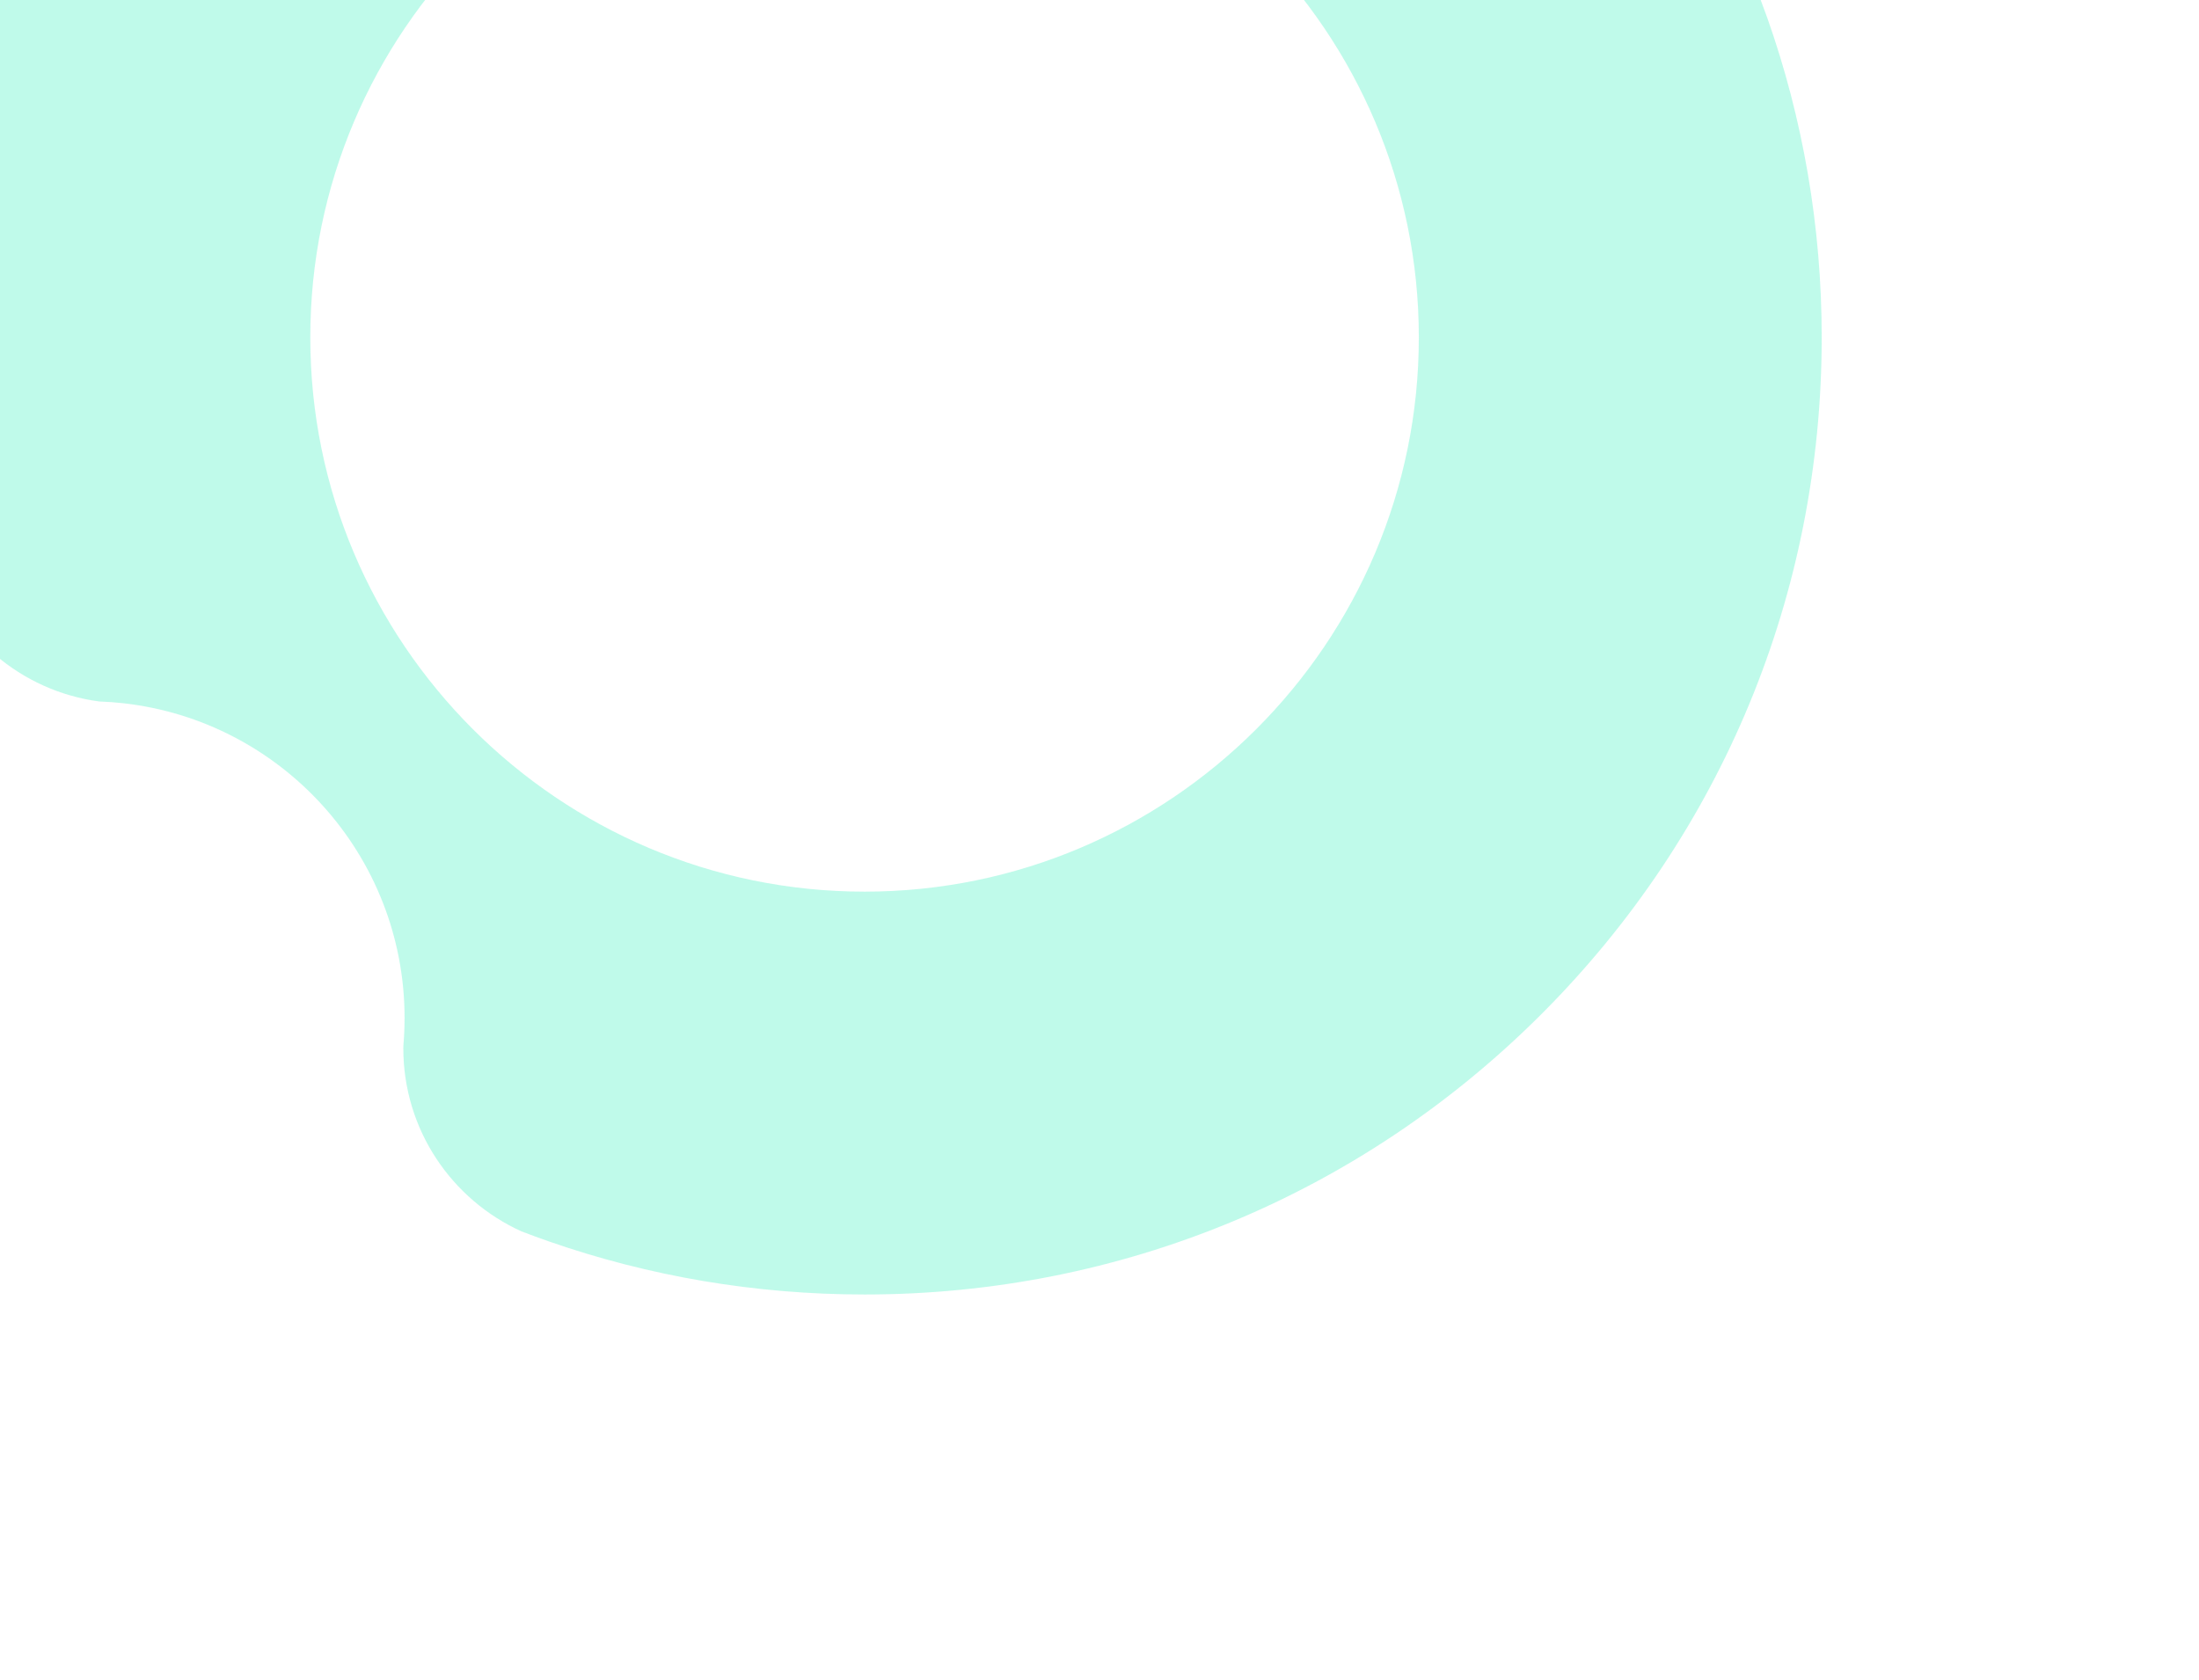 <svg width="614" height="469" viewBox="0 0 614 469" fill="none" xmlns="http://www.w3.org/2000/svg">
<path d="M493.422 4.903C492.757 3.026 492.069 1.163 491.365 -0.692C482.786 -20.678 462.934 -34.673 439.813 -34.673C438.856 -34.673 437.898 -34.651 436.956 -34.598H436.866C435.161 -34.501 433.44 -34.449 431.712 -34.449C385.568 -34.449 347.69 -69.762 343.591 -114.836C343.501 -115.816 343.426 -116.804 343.366 -117.791C341.003 -140.852 324.651 -159.761 302.944 -165.94C300.738 -166.456 298.516 -166.95 296.295 -167.413C278.44 -171.123 260.069 -173.031 241.406 -173.031C170.025 -173.031 102.914 -145.235 52.439 -94.76C1.964 -44.285 -25.832 22.826 -25.832 94.207C-25.832 112.638 -23.969 130.784 -20.349 148.43C-19.795 151.13 -19.189 153.823 -18.554 156.501C-12.285 177.273 5.697 192.951 27.718 195.868C29.962 195.95 32.183 196.107 34.382 196.354C78.589 201.283 112.967 238.766 112.967 284.296C112.967 285.127 112.952 285.957 112.93 286.78C112.885 288.538 112.78 290.28 112.631 292.008C112.631 292.248 112.616 292.48 112.616 292.719C112.616 315.473 126.177 335.048 145.647 343.845C148.183 344.817 150.734 345.752 153.307 346.65C181.26 356.381 210.94 361.453 241.414 361.453C312.795 361.453 379.906 333.657 430.381 283.182C480.856 232.707 508.652 165.596 508.652 94.215C508.652 63.307 503.438 33.208 493.43 4.911H493.422V4.903ZM241.399 248.968C156.06 248.968 86.638 179.539 86.638 94.207C86.638 8.875 156.067 -60.554 241.399 -60.554C326.731 -60.554 396.16 8.875 396.16 94.207C396.16 179.539 326.731 248.968 241.399 248.968Z" fill="#81F7D7" fill-opacity="0.5"/>
</svg>

